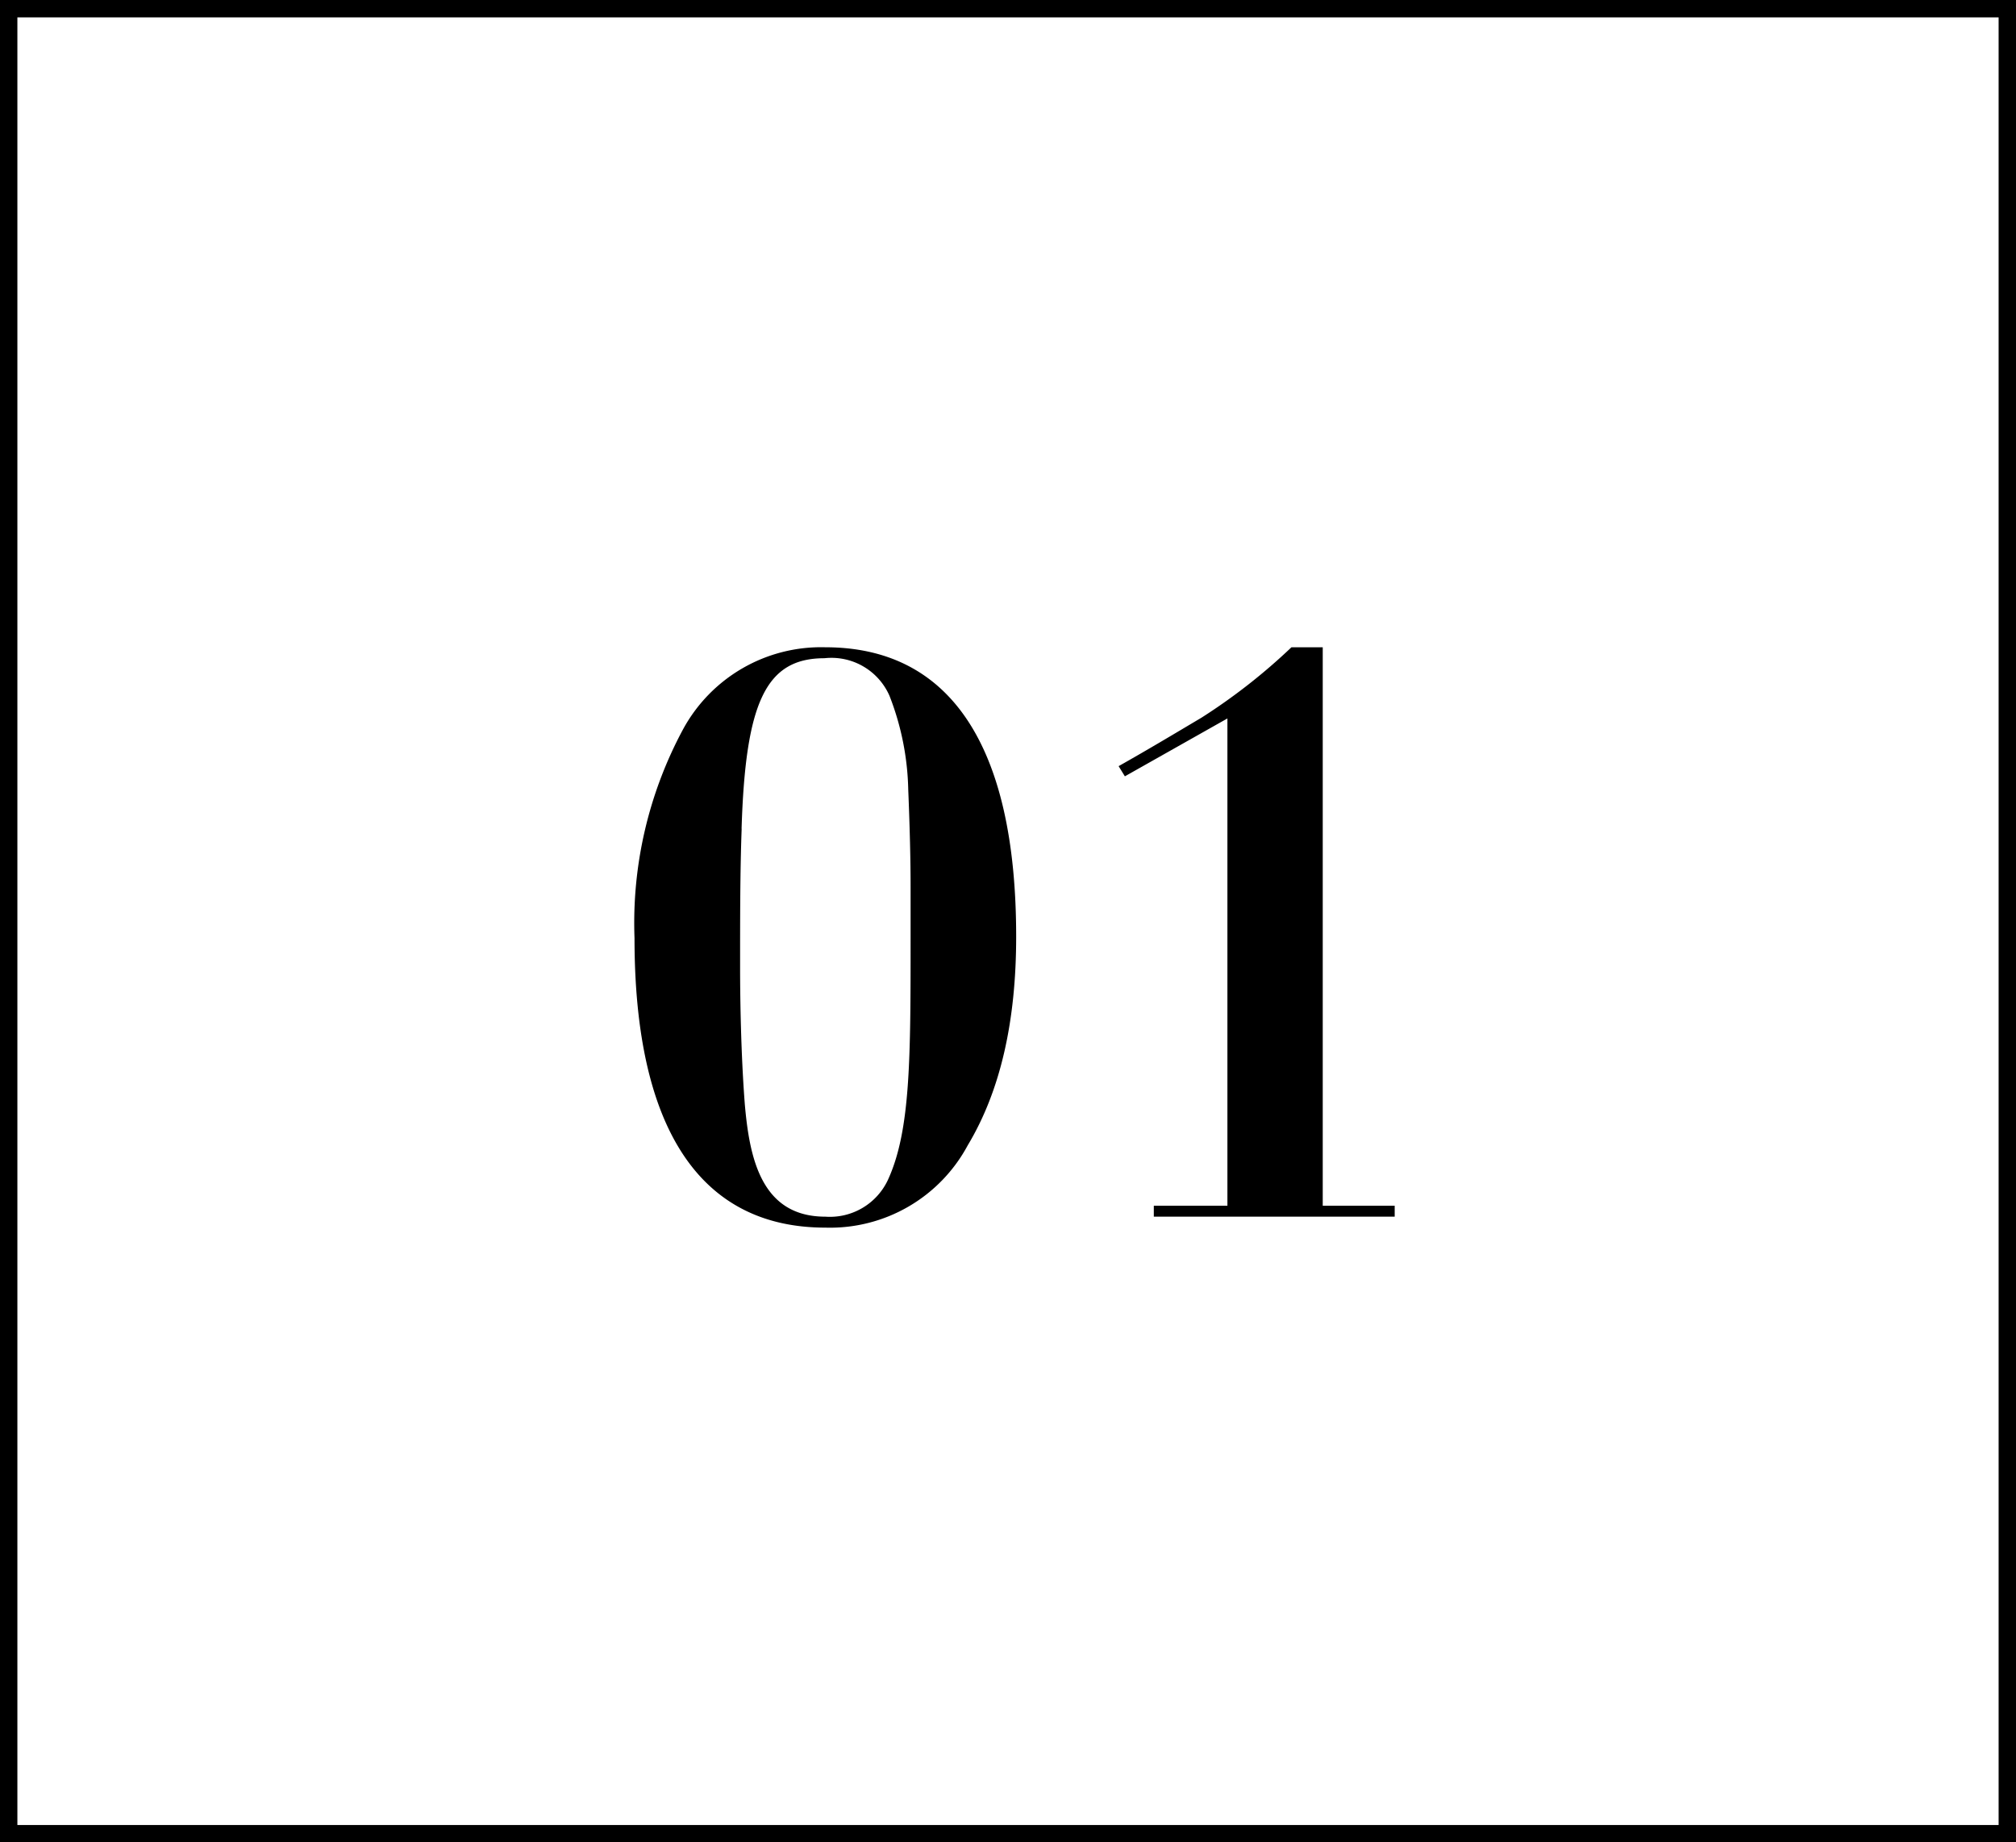 <svg xmlns="http://www.w3.org/2000/svg" width="116" height="106" viewBox="0 0 116 106">
  <g id="グループ_63044" data-name="グループ 63044" transform="translate(-966.813 -5287.366)">
    <path id="パス_139831" data-name="パス 139831" d="M-1.53-16.11c0-11.16-3.915-16.65-10.98-16.65a9.037,9.037,0,0,0-8.19,4.725A23.5,23.5,0,0,0-23.49-16.02C-23.49-4.86-19.575.63-12.51.63A8.989,8.989,0,0,0-4.32-4.1C-2.43-7.245-1.53-11.25-1.53-16.11Zm-15.8-6.21c.225-7.29,1.4-9.81,4.77-9.81A3.646,3.646,0,0,1-8.82-29.97a15.672,15.672,0,0,1,1.08,5.4c.09,2.2.135,4.05.135,5.58v2.925c0,6.975,0,11.115-1.305,13.95A3.685,3.685,0,0,1-12.51,0c-3.69,0-4.365-3.375-4.635-6.48-.225-2.925-.27-6.12-.27-7.875C-17.415-17.325-17.415-19.89-17.325-22.32ZM14.31-32.76a33.915,33.915,0,0,1-5.175,4.05c-1.44.855-3.015,1.8-4.77,2.79l.36.585,5.9-3.33V-.63H6.39V0H20.25V-.63H16.11V-32.76Z" transform="translate(1026.813 5357.366)"/>
    <path id="長方形_19194" data-name="長方形 19194" d="M1,1V105H115V1H1M0,0H116V106H0Z" transform="translate(966.813 5287.366)"/>
  </g>
</svg>

